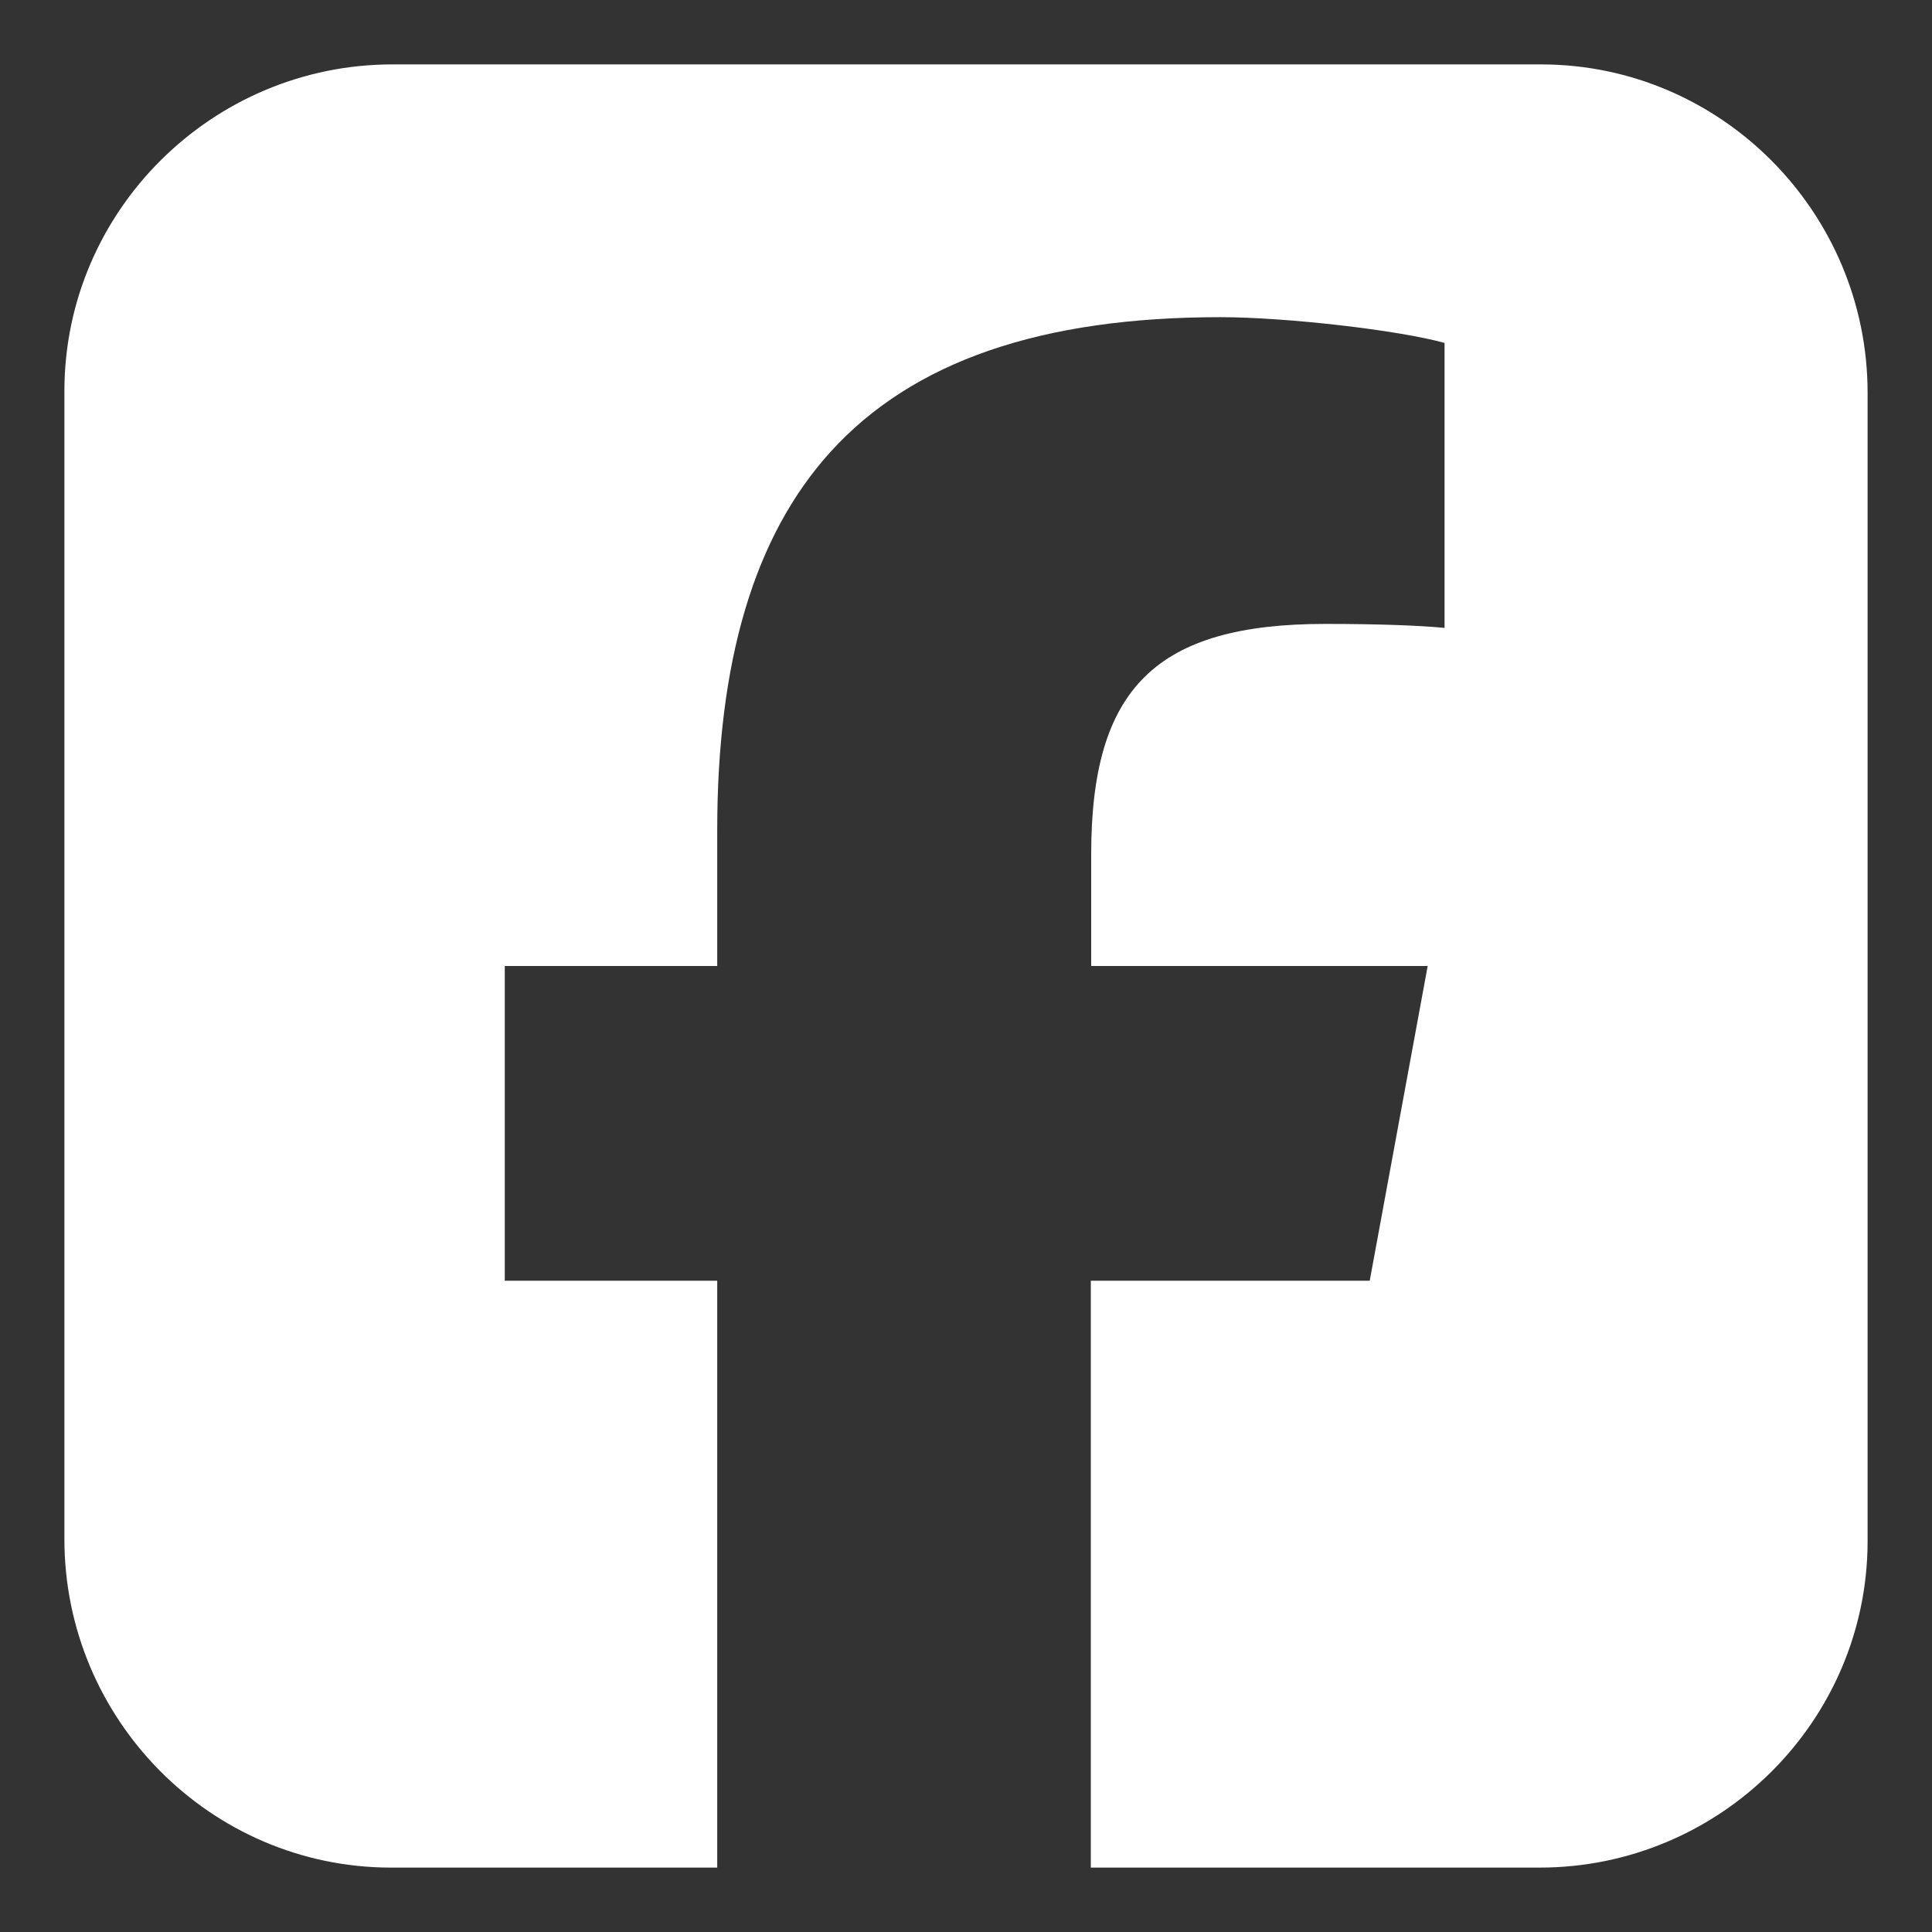<svg width="30" height="30" viewBox="0 0 30 30" fill="none" xmlns="http://www.w3.org/2000/svg">
<rect x="0" y="0" width="30" height="30" fill="#333333" stroke="none"/>
<path d="M29 6.1V23.938C28.994 26.731 26.706 29 23.906 29H16.938V19.887H21.269L22.169 15H16.944V13.262C16.944 10.681 17.956 9.688 20.581 9.688C21.4 9.688 22.056 9.713 22.431 9.75V5.325C21.712 5.125 19.962 4.925 18.95 4.925C16.175 4.925 14.175 5.606 12.894 7.019C11.706 8.331 11.137 10.275 11.137 12.894V15H7.838V19.887H11.137V29H6.062C3.269 28.994 1 26.7 1 23.9V6.062C1.006 3.269 3.3 1 6.094 1H23.938C26.731 1.006 29 3.3 29 6.1Z" fill="#FFFFFF"/>
</svg>
